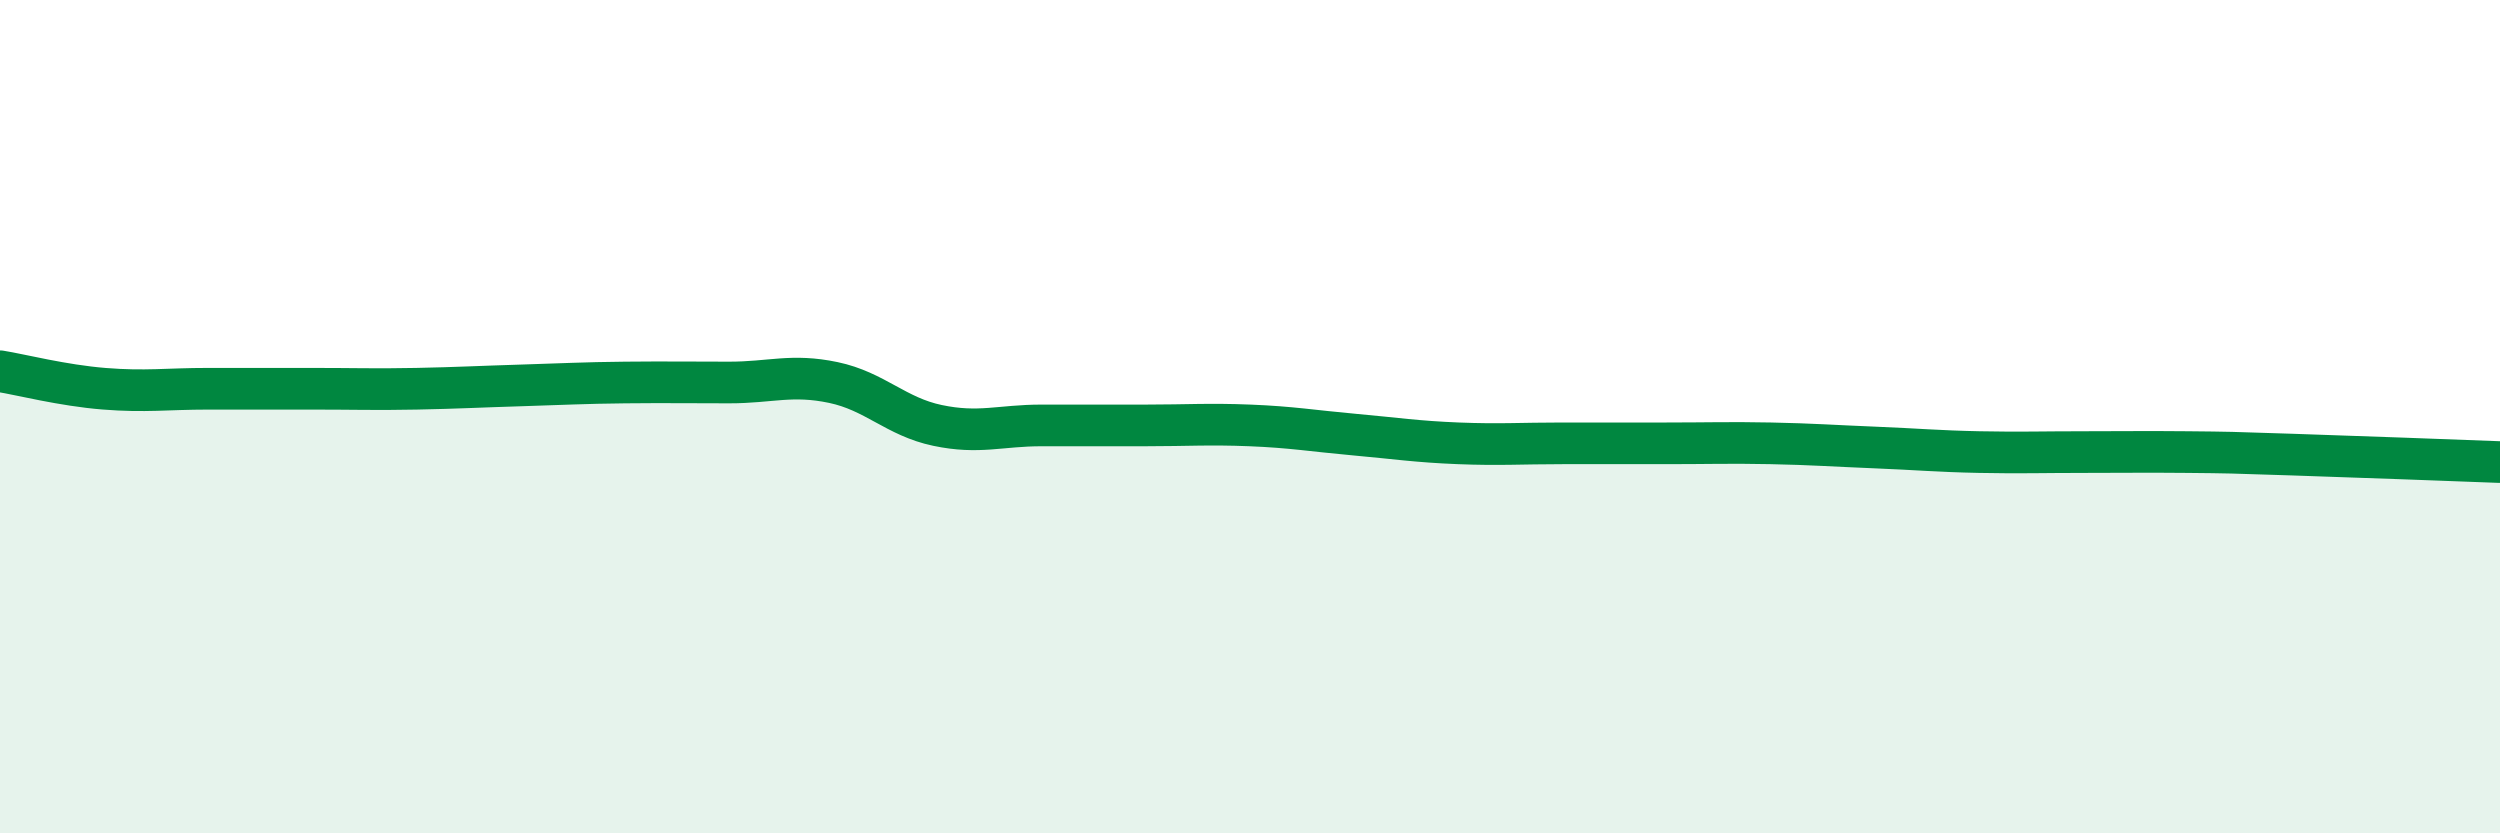 
    <svg width="60" height="20" viewBox="0 0 60 20" xmlns="http://www.w3.org/2000/svg">
      <path
        d="M 0,8.91 C 0.5,8.99 1.5,9.25 2.5,9.33 C 3.5,9.41 4,9.33 5,9.33 C 6,9.33 6.5,9.33 7.5,9.33 C 8.5,9.33 9,9.35 10,9.33 C 11,9.31 11.5,9.28 12.5,9.25 C 13.5,9.22 14,9.19 15,9.18 C 16,9.17 16.5,9.18 17.5,9.18 C 18.5,9.18 19,8.97 20,9.18 C 21,9.39 21.5,10 22.5,10.21 C 23.5,10.42 24,10.21 25,10.21 C 26,10.21 26.5,10.21 27.5,10.21 C 28.5,10.21 29,10.17 30,10.21 C 31,10.25 31.5,10.34 32.5,10.43 C 33.5,10.52 34,10.6 35,10.64 C 36,10.68 36.5,10.64 37.5,10.64 C 38.5,10.64 39,10.64 40,10.64 C 41,10.64 41.5,10.62 42.5,10.64 C 43.5,10.66 44,10.7 45,10.74 C 46,10.78 46.5,10.83 47.5,10.85 C 48.5,10.87 49,10.85 50,10.85 C 51,10.85 51.5,10.84 52.5,10.85 C 53.5,10.86 53.5,10.86 55,10.91 C 56.5,10.96 59,11.05 60,11.09L60 20L0 20Z"
        fill="#008740"
        opacity="0.1"
        stroke-linecap="round"
        stroke-linejoin="round"
      />
      <path
        d="M 0,8.91 C 0.5,8.99 1.5,9.25 2.5,9.33 C 3.5,9.41 4,9.33 5,9.33 C 6,9.33 6.5,9.33 7.5,9.33 C 8.5,9.33 9,9.35 10,9.33 C 11,9.31 11.5,9.28 12.5,9.25 C 13.5,9.22 14,9.19 15,9.18 C 16,9.17 16.5,9.18 17.5,9.18 C 18.5,9.18 19,8.97 20,9.18 C 21,9.39 21.5,10 22.5,10.21 C 23.5,10.42 24,10.21 25,10.21 C 26,10.21 26.5,10.21 27.5,10.21 C 28.5,10.21 29,10.17 30,10.21 C 31,10.25 31.5,10.34 32.5,10.43 C 33.5,10.52 34,10.6 35,10.64 C 36,10.68 36.5,10.64 37.5,10.64 C 38.5,10.64 39,10.64 40,10.64 C 41,10.64 41.5,10.62 42.5,10.64 C 43.5,10.66 44,10.7 45,10.74 C 46,10.78 46.5,10.83 47.5,10.85 C 48.5,10.87 49,10.85 50,10.85 C 51,10.85 51.5,10.84 52.5,10.85 C 53.5,10.86 53.5,10.86 55,10.91 C 56.5,10.96 59,11.05 60,11.09"
        stroke="#008740"
        stroke-width="1"
        fill="none"
        stroke-linecap="round"
        stroke-linejoin="round"
      />
    </svg>
  